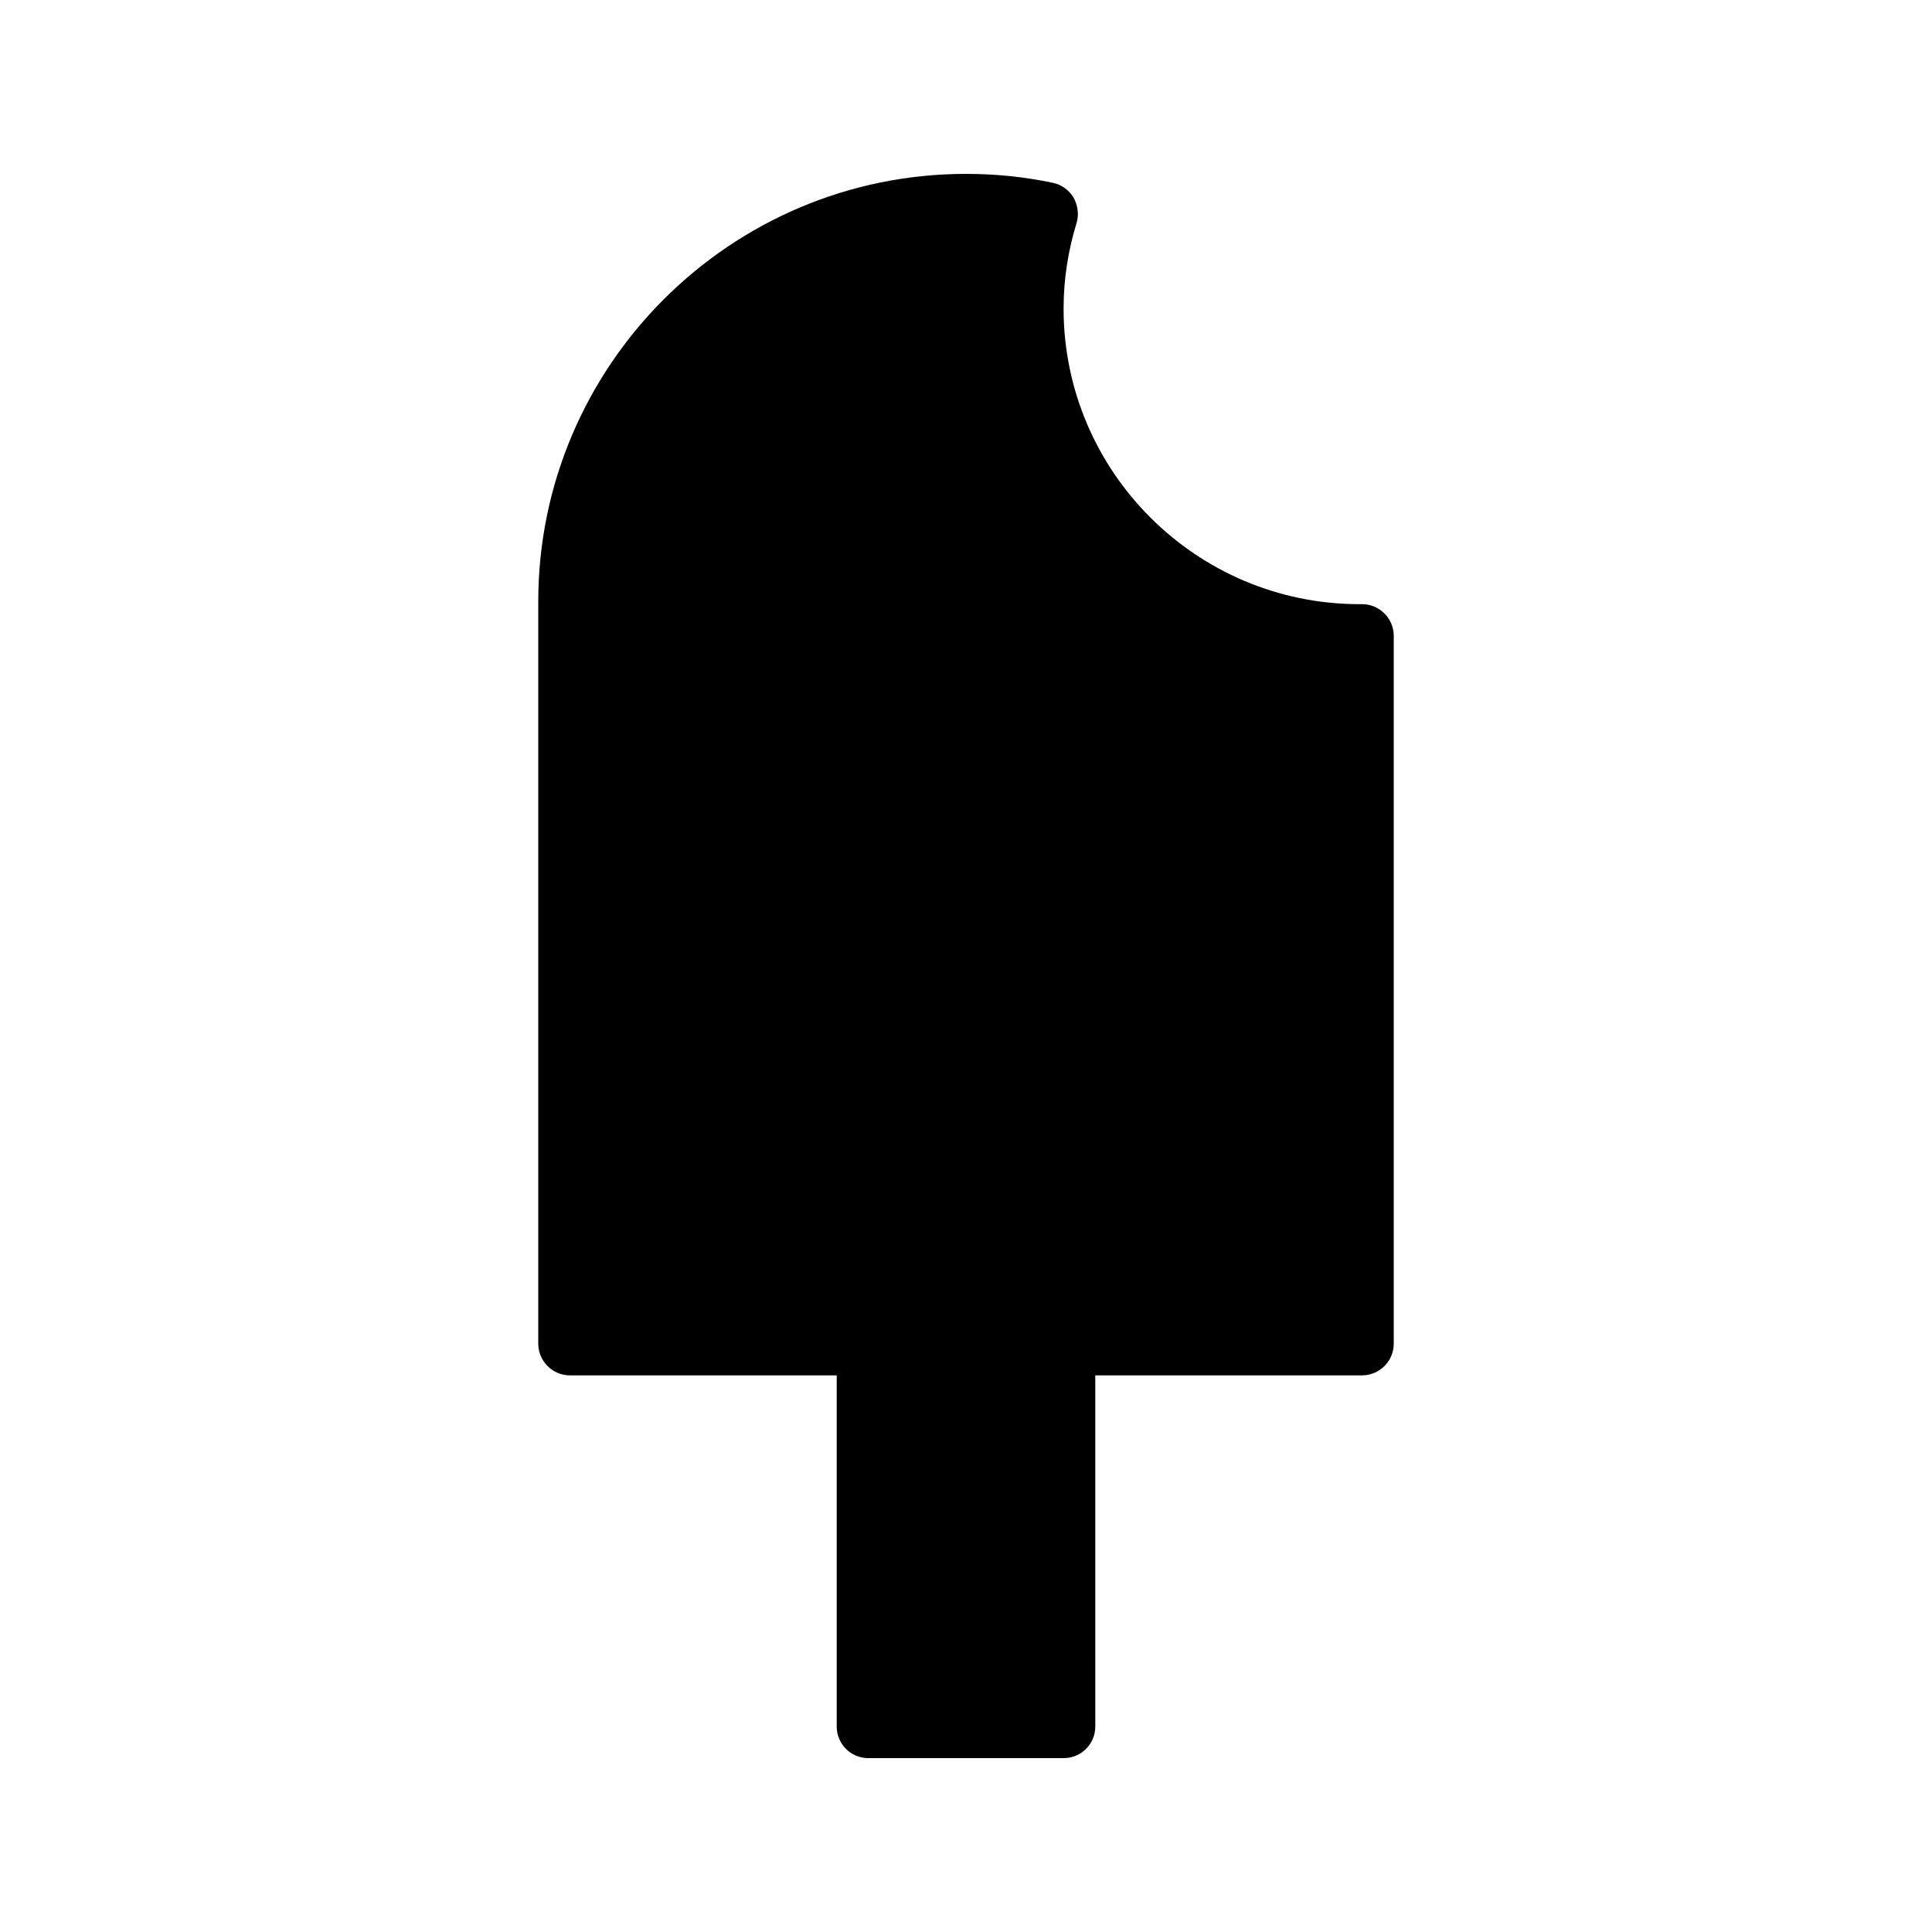 <?xml version="1.0" encoding="UTF-8"?>
<!-- Uploaded to: ICON Repo, www.iconrepo.com, Generator: ICON Repo Mixer Tools -->
<svg fill="#000000" width="800px" height="800px" version="1.1" viewBox="144 144 512 512" xmlns="http://www.w3.org/2000/svg">
 <path d="m374.14 609.92h51.727c4.703 0 8.398-3.777 8.398-8.398l-0.004-93.035h70.699c4.617 0 8.398-3.777 8.398-8.398v-187.58c0-4.617-3.777-8.398-8.398-8.398h-0.84c-43.156-0.082-78.258-35.18-78.258-78.34 0-7.727 1.176-15.281 3.441-22.672 0.672-2.266 0.336-4.703-0.84-6.801-1.258-2.016-3.273-3.445-5.539-3.863-7.559-1.598-15.199-2.352-22.922-2.352-62.473 0-113.36 50.883-113.36 113.36v196.65c0 4.617 3.777 8.398 8.398 8.398h70.699l-0.004 93.039c0 4.617 3.695 8.395 8.398 8.395z"/>
</svg>